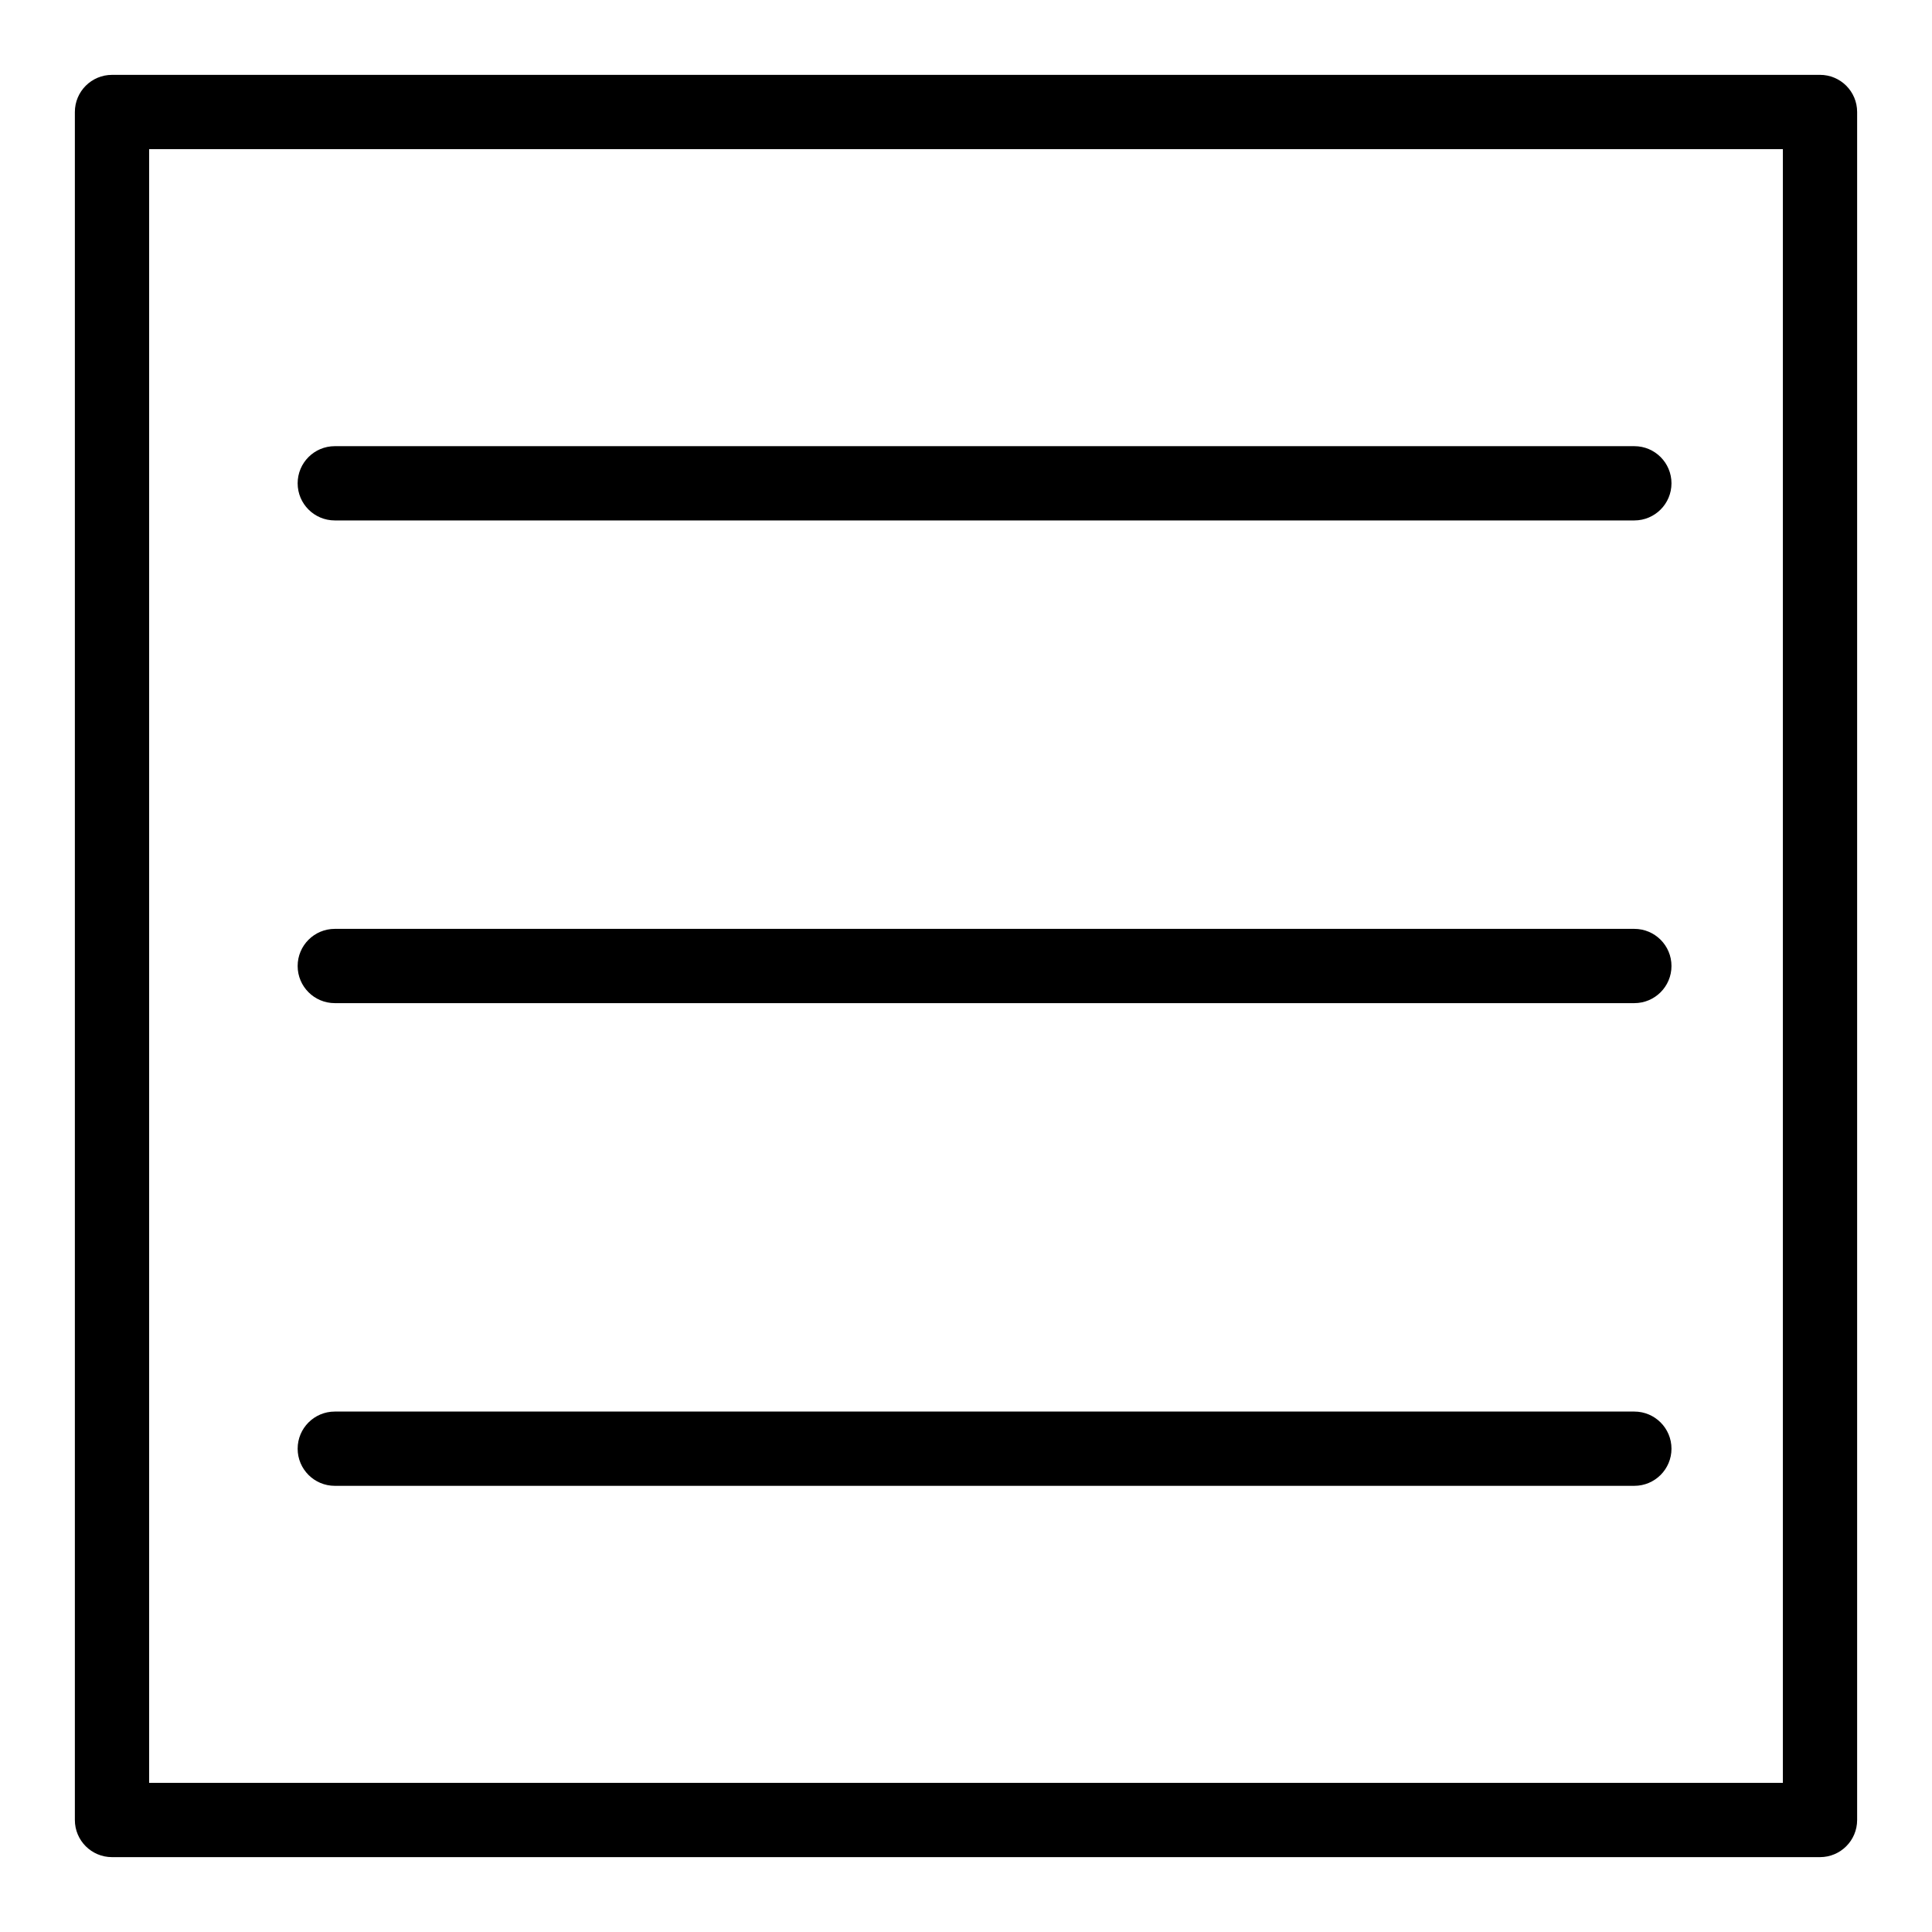 <?xml version="1.0" encoding="UTF-8"?>
<!-- Uploaded to: ICON Repo, www.iconrepo.com, Generator: ICON Repo Mixer Tools -->
<svg fill="#000000" width="800px" height="800px" version="1.1" viewBox="144 144 512 512" xmlns="http://www.w3.org/2000/svg">
 <g>
  <path d="m626.32 163.84h-452.64c-5.434 0-9.84 4.406-9.84 9.84v452.64c0 5.434 4.406 9.84 9.84 9.84h452.64c5.434 0 9.84-4.406 9.84-9.84v-452.64c0-5.438-4.406-9.844-9.84-9.844zm-9.84 452.64h-432.96v-432.96h432.96z"/>
  <path d="m232.72 281.92h344.4c5.434 0 9.84-4.406 9.84-9.84s-4.406-9.84-9.84-9.84h-344.4c-5.434 0-9.84 4.406-9.84 9.84s4.406 9.84 9.84 9.84z"/>
  <path d="m232.72 409.84h344.4c5.434 0 9.84-4.406 9.84-9.84s-4.406-9.84-9.84-9.84h-344.4c-5.434 0-9.84 4.406-9.84 9.84s4.406 9.84 9.84 9.84z"/>
  <path d="m232.72 537.76h344.4c5.434 0 9.84-4.406 9.84-9.84 0-5.434-4.406-9.84-9.84-9.84h-344.4c-5.434 0-9.84 4.406-9.84 9.84 0 5.434 4.406 9.84 9.84 9.84z"/>
 </g>
</svg>